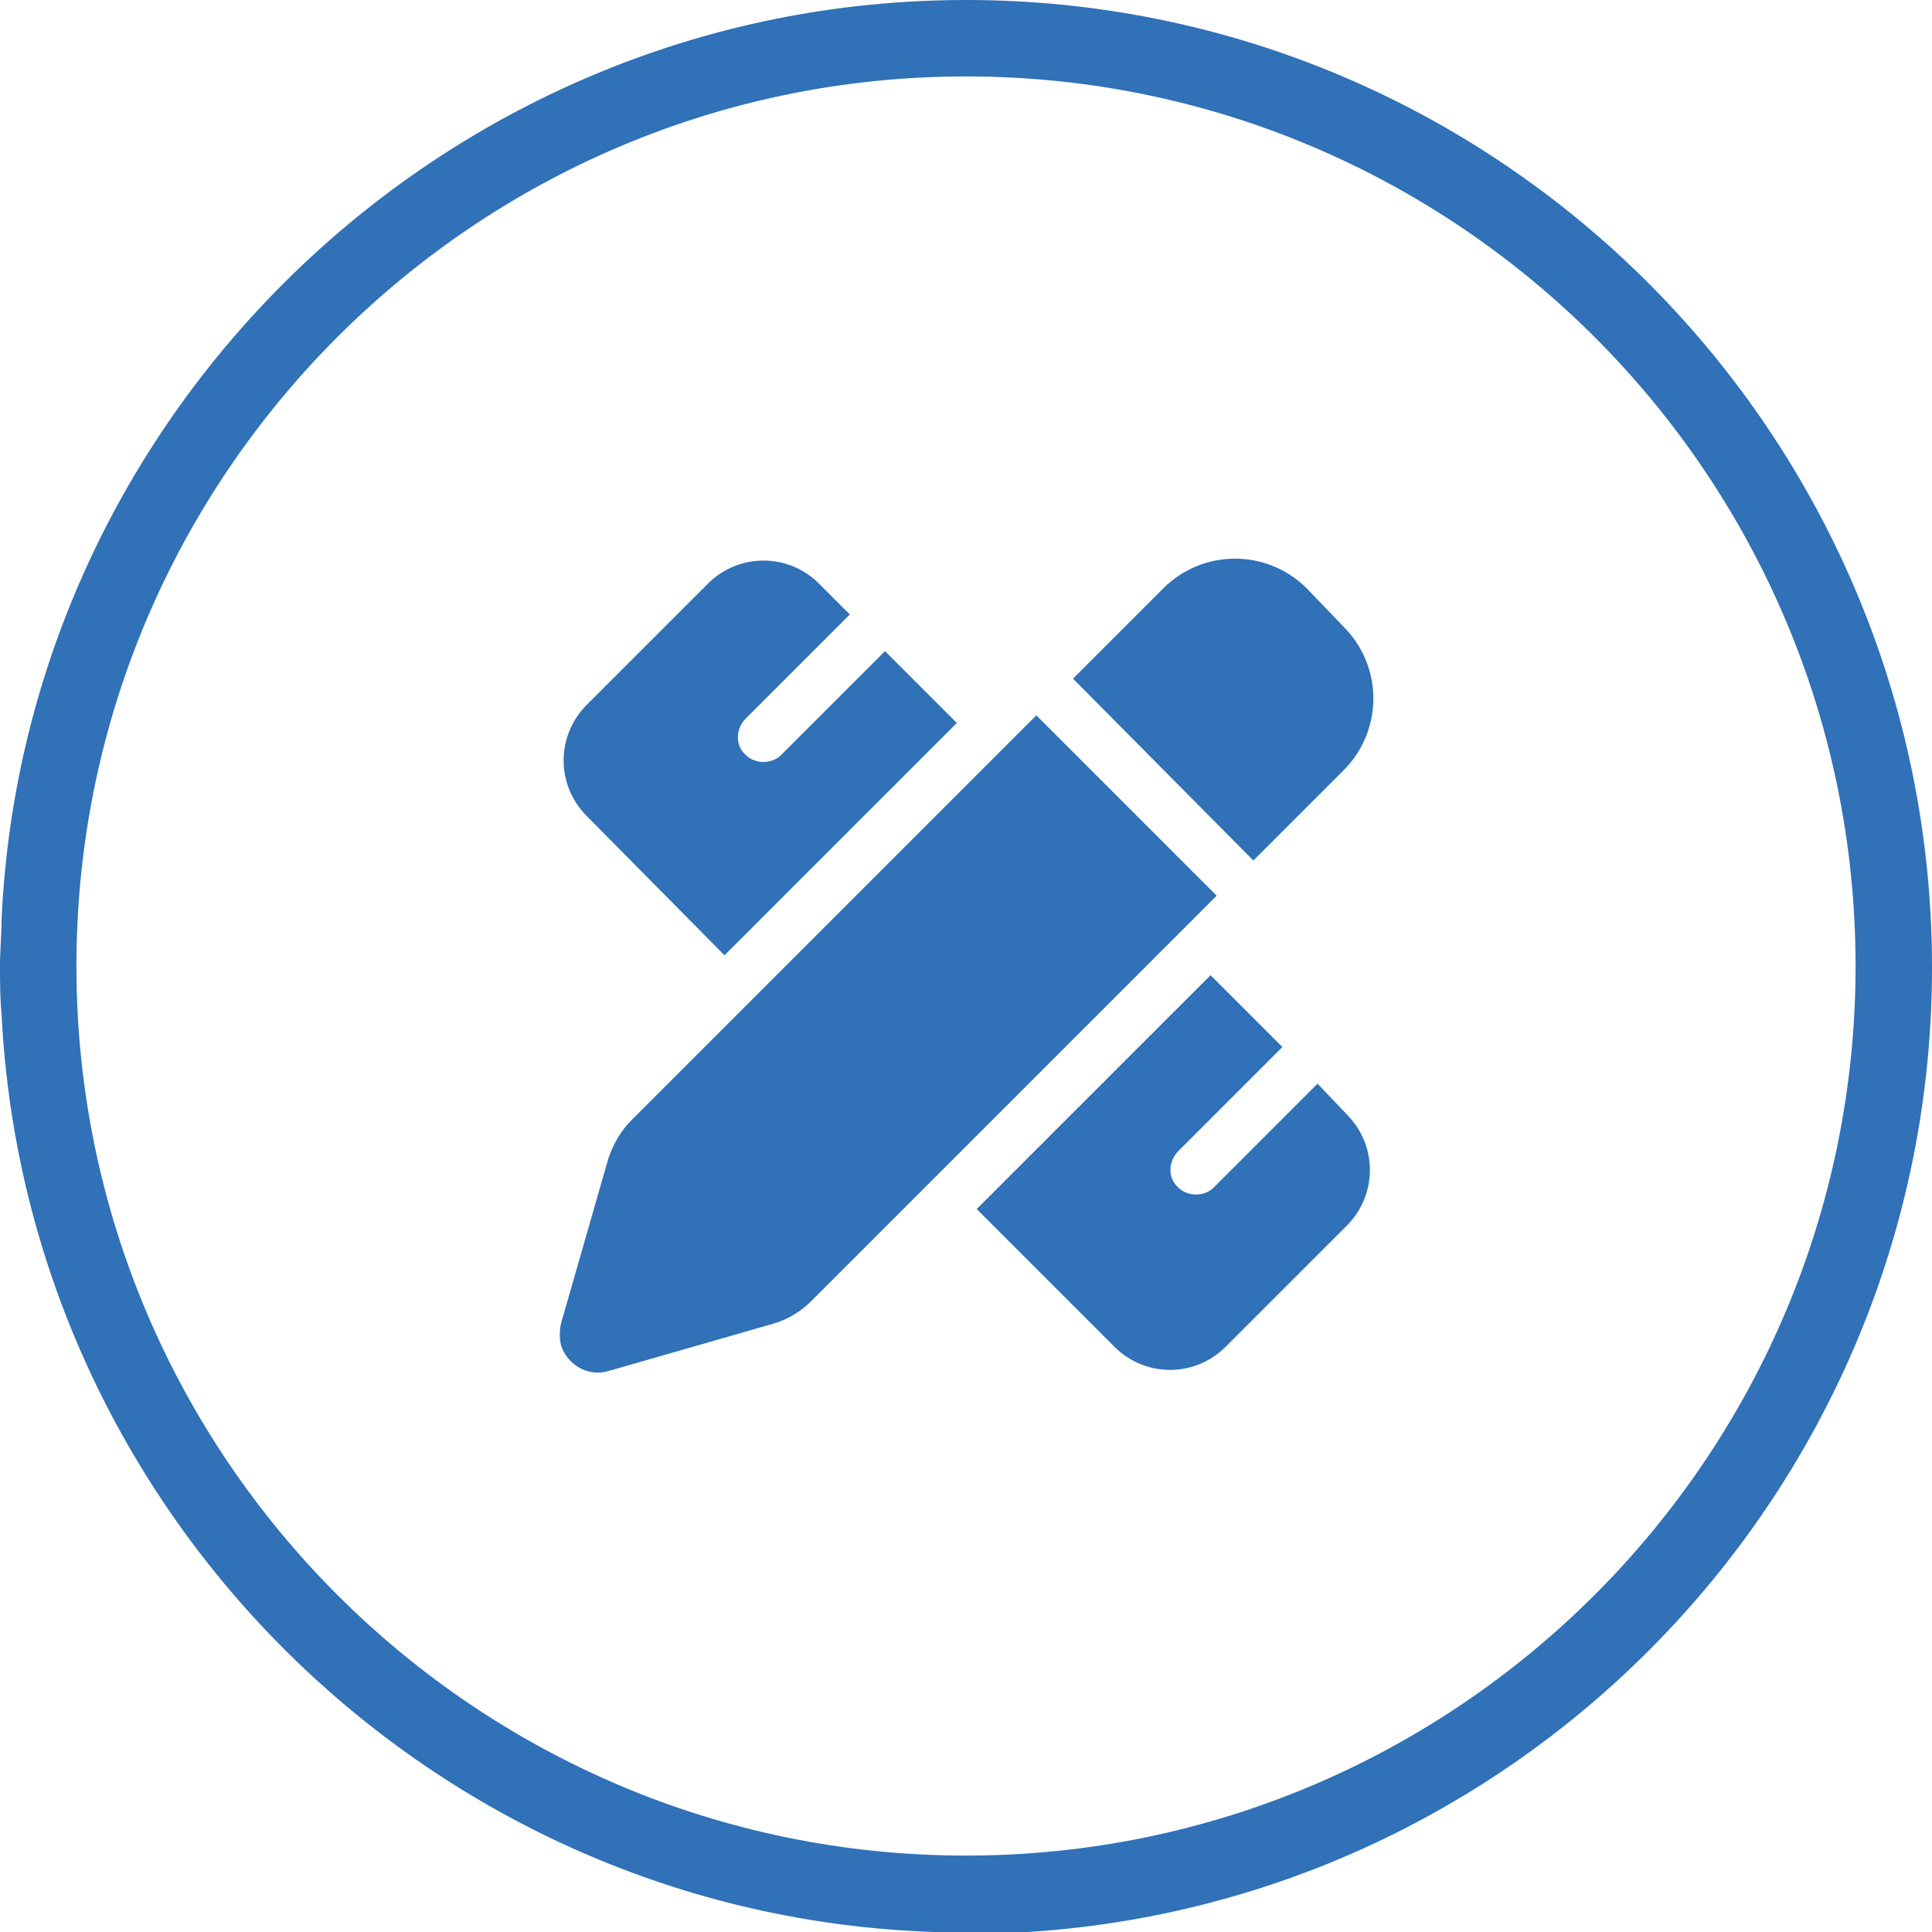 <?xml version="1.0" encoding="utf-8"?>
<!-- Generator: Adobe Illustrator 28.0.0, SVG Export Plug-In . SVG Version: 6.00 Build 0)  -->
<svg version="1.1" id="Layer_1" xmlns="http://www.w3.org/2000/svg" xmlns:xlink="http://www.w3.org/1999/xlink" x="0px" y="0px"
	 viewBox="0 0 126.4 126.4" style="enable-background:new 0 0 126.4 126.4;" xml:space="preserve">
<style type="text/css">
	.st0{fill:#3071B8;}
</style>
<path class="st0" d="M86.2,70.9c0,0-0.1,0.1-0.1,0.1l-6.7,6.7c-0.6,0.6-1.7,0.6-2.3,0c-0.7-0.6-0.7-1.7,0-2.4l6.7-6.7
	c0,0,0.1-0.1,0.1-0.1l-4.7-4.7L63.9,79.1l9.1,9.1c2,1.9,5.1,1.9,7.1,0l8.1-8.1c1.9-2,1.9-5.1,0-7.1L86.2,70.9z"/>
<path class="st0" d="M67.8,46.8L41.3,73.3l0,0c-0.7,0.7-1.2,1.6-1.5,2.5l-3.1,10.8c-0.1,0.5-0.1,0.9,0,1.4c0.4,1.3,1.8,2.1,3.1,1.7
	l10.8-3.1c1-0.3,1.8-0.8,2.5-1.5l26.5-26.5L67.8,46.8z"/>
<path class="st0" d="M47.4,62.5l15.2-15.2l-4.7-4.7c0,0-0.1,0.1-0.1,0.1l-6.7,6.7c-0.6,0.6-1.7,0.6-2.3,0c-0.7-0.6-0.7-1.7,0-2.4
	l6.7-6.7c0,0,0.1-0.1,0.1-0.1l-2.1-2.1c-2-1.9-5.1-1.9-7.1,0l-8.1,8.1c-1.9,2-1.9,5.1,0,7.1L47.4,62.5z"/>
<path class="st0" d="M85.5,38.5L85.5,38.5C85.4,38.5,85.4,38.5,85.5,38.5c-2.6-2.6-6.8-2.6-9.4,0l-5.9,5.9L82,56.3l5.9-5.9
	c0,0,0,0,0,0c2.6-2.6,2.6-6.8,0-9.4L85.5,38.5z"/>
<path class="st0" d="M63.2,0C29.4,0,1.6,26.8,0.1,60.2c0,1-0.1,2-0.1,3c0,1,0,2.1,0.1,3.1c1.6,32.7,28.2,59,61,60.1
	c0.7,0,1.4,0.1,2.1,0.1c0.7,0,1.3,0,1.9,0c34-1,61.3-29,61.3-63.2C126.4,28.4,98.1,0,63.2,0z M63.2,121.4C31.1,121.4,5,95.3,5,63.2
	S31.1,5,63.2,5s58.2,26.1,58.2,58.2S95.3,121.4,63.2,121.4z"/>
</svg>
